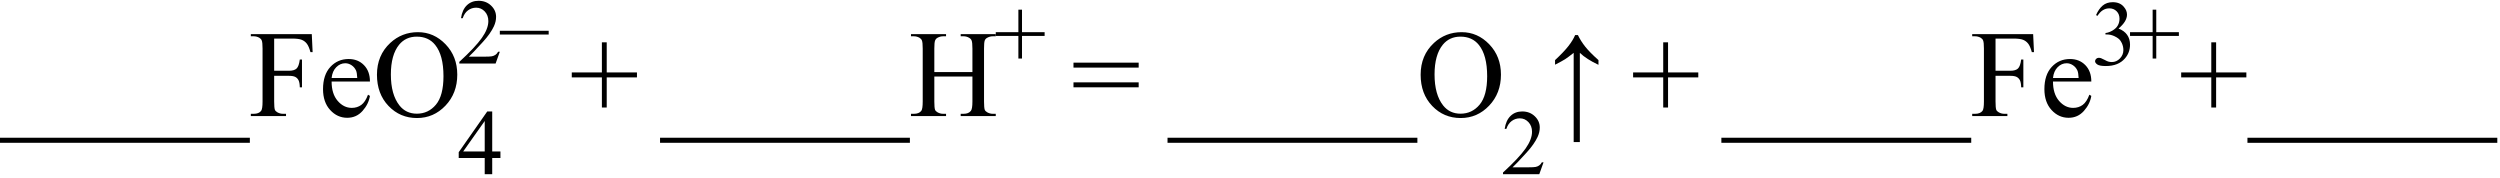 <svg xmlns="http://www.w3.org/2000/svg" xmlns:xlink="http://www.w3.org/1999/xlink" stroke-dasharray="none" shape-rendering="auto" font-family="'Dialog'" width="323" text-rendering="auto" fill-opacity="1" contentScriptType="text/ecmascript" color-interpolation="auto" color-rendering="auto" preserveAspectRatio="xMidYMid meet" font-size="12" fill="black" stroke="black" image-rendering="auto" stroke-miterlimit="10" zoomAndPan="magnify" version="1.0" stroke-linecap="square" stroke-linejoin="miter" contentStyleType="text/css" font-style="normal" height="23" stroke-width="1" stroke-dashoffset="0" font-weight="normal" stroke-opacity="1"><defs id="genericDefs"/><g><g text-rendering="optimizeLegibility" transform="translate(0.141,15)" color-rendering="optimizeQuality" color-interpolation="linearRGB" image-rendering="optimizeQuality"><path d="M8.141 3.453 L-0.141 3.453 L-0.141 2.797 L8.141 2.797 L8.141 3.453 ZM16.141 3.453 L7.859 3.453 L7.859 2.797 L16.141 2.797 L16.141 3.453 ZM24.141 3.453 L15.859 3.453 L15.859 2.797 L24.141 2.797 L24.141 3.453 ZM32.141 3.453 L23.859 3.453 L23.859 2.797 L32.141 2.797 L32.141 3.453 ZM35.281 -10.016 L35.281 -5.859 L37.203 -5.859 Q37.875 -5.859 38.18 -6.148 Q38.484 -6.438 38.594 -7.312 L38.875 -7.312 L38.875 -3.719 L38.594 -3.719 Q38.578 -4.344 38.43 -4.633 Q38.281 -4.922 38.008 -5.062 Q37.734 -5.203 37.203 -5.203 L35.281 -5.203 L35.281 -1.875 Q35.281 -1.078 35.375 -0.812 Q35.453 -0.625 35.703 -0.484 Q36.047 -0.297 36.422 -0.297 L36.812 -0.297 L36.812 0 L32.266 0 L32.266 -0.297 L32.641 -0.297 Q33.297 -0.297 33.594 -0.672 Q33.781 -0.922 33.781 -1.875 L33.781 -8.719 Q33.781 -9.531 33.672 -9.781 Q33.594 -9.984 33.359 -10.125 Q33.016 -10.312 32.641 -10.312 L32.266 -10.312 L32.266 -10.594 L40.141 -10.594 L40.25 -8.266 L39.969 -8.266 Q39.766 -9.016 39.5 -9.359 Q39.234 -9.703 38.836 -9.859 Q38.438 -10.016 37.609 -10.016 L35.281 -10.016 ZM42.703 -4.469 Q42.703 -2.875 43.484 -1.969 Q44.266 -1.062 45.312 -1.062 Q46.016 -1.062 46.539 -1.445 Q47.062 -1.828 47.406 -2.766 L47.656 -2.609 Q47.484 -1.547 46.695 -0.664 Q45.906 0.219 44.719 0.219 Q43.438 0.219 42.516 -0.789 Q41.594 -1.797 41.594 -3.484 Q41.594 -5.328 42.539 -6.352 Q43.484 -7.375 44.906 -7.375 Q46.109 -7.375 46.883 -6.586 Q47.656 -5.797 47.656 -4.469 L42.703 -4.469 ZM42.703 -4.922 L46.016 -4.922 Q45.984 -5.609 45.859 -5.891 Q45.656 -6.328 45.273 -6.578 Q44.891 -6.828 44.469 -6.828 Q43.812 -6.828 43.305 -6.32 Q42.797 -5.812 42.703 -4.922 ZM53.859 -10.844 Q55.922 -10.844 57.43 -9.273 Q58.938 -7.703 58.938 -5.359 Q58.938 -2.953 57.414 -1.352 Q55.891 0.25 53.734 0.25 Q51.547 0.25 50.055 -1.312 Q48.562 -2.875 48.562 -5.344 Q48.562 -7.859 50.281 -9.453 Q51.781 -10.844 53.859 -10.844 ZM53.703 -10.266 Q52.281 -10.266 51.422 -9.219 Q50.359 -7.906 50.359 -5.375 Q50.359 -2.781 51.469 -1.375 Q52.312 -0.312 53.719 -0.312 Q55.203 -0.312 56.18 -1.477 Q57.156 -2.641 57.156 -5.156 Q57.156 -7.875 56.078 -9.203 Q55.219 -10.266 53.703 -10.266 Z" stroke="none"/></g><g text-rendering="optimizeLegibility" transform="translate(59.078,22.508)" color-rendering="optimizeQuality" color-interpolation="linearRGB" image-rendering="optimizeQuality"><path d="M5.578 -2.938 L5.578 -2.094 L4.516 -2.094 L4.516 0 L3.547 0 L3.547 -2.094 L0.188 -2.094 L0.188 -2.844 L3.875 -8.109 L4.516 -8.109 L4.516 -2.938 L5.578 -2.938 ZM3.547 -2.938 L3.547 -6.875 L0.766 -2.938 L3.547 -2.938 Z" stroke="none"/></g><g text-rendering="optimizeLegibility" transform="translate(59.078,8.211)" color-rendering="optimizeQuality" color-interpolation="linearRGB" image-rendering="optimizeQuality"><path d="M5.5 -1.531 L4.953 0 L0.266 0 L0.266 -0.219 Q2.328 -2.109 3.172 -3.305 Q4.016 -4.5 4.016 -5.484 Q4.016 -6.234 3.555 -6.727 Q3.094 -7.219 2.438 -7.219 Q1.859 -7.219 1.391 -6.875 Q0.922 -6.531 0.703 -5.859 L0.484 -5.859 Q0.641 -6.953 1.242 -7.531 Q1.844 -8.109 2.75 -8.109 Q3.719 -8.109 4.367 -7.492 Q5.016 -6.875 5.016 -6.031 Q5.016 -5.422 4.734 -4.812 Q4.297 -3.875 3.328 -2.812 Q1.875 -1.219 1.5 -0.891 L3.578 -0.891 Q4.219 -0.891 4.469 -0.938 Q4.719 -0.984 4.93 -1.125 Q5.141 -1.266 5.281 -1.531 L5.5 -1.531 Z" stroke="none"/></g><g text-rendering="optimizeLegibility" transform="translate(64.359,8.211)" color-rendering="optimizeQuality" color-interpolation="linearRGB" image-rendering="optimizeQuality"><path d="M6.531 -3.75 L0.219 -3.75 L0.219 -4.234 L6.531 -4.234 L6.531 -3.75 Z" stroke="none"/></g><g text-rendering="optimizeLegibility" transform="translate(73.576,15)" color-rendering="optimizeQuality" color-interpolation="linearRGB" image-rendering="optimizeQuality"><path d="M4.188 -1.109 L4.188 -5 L0.297 -5 L0.297 -5.641 L4.188 -5.641 L4.188 -9.531 L4.812 -9.531 L4.812 -5.641 L8.719 -5.641 L8.719 -5 L4.812 -5 L4.812 -1.109 L4.188 -1.109 Z" stroke="none"/></g><g text-rendering="optimizeLegibility" transform="translate(85.418,15)" color-rendering="optimizeQuality" color-interpolation="linearRGB" image-rendering="optimizeQuality"><path d="M8.141 3.453 L-0.141 3.453 L-0.141 2.797 L8.141 2.797 L8.141 3.453 ZM16.141 3.453 L7.859 3.453 L7.859 2.797 L16.141 2.797 L16.141 3.453 ZM24.141 3.453 L15.859 3.453 L15.859 2.797 L24.141 2.797 L24.141 3.453 ZM32.141 3.453 L23.859 3.453 L23.859 2.797 L32.141 2.797 L32.141 3.453 ZM35.297 -5.688 L40.219 -5.688 L40.219 -8.719 Q40.219 -9.531 40.109 -9.781 Q40.031 -9.984 39.781 -10.125 Q39.453 -10.312 39.078 -10.312 L38.703 -10.312 L38.703 -10.594 L43.234 -10.594 L43.234 -10.312 L42.859 -10.312 Q42.484 -10.312 42.141 -10.125 Q41.891 -10 41.805 -9.75 Q41.719 -9.5 41.719 -8.719 L41.719 -1.875 Q41.719 -1.078 41.812 -0.812 Q41.891 -0.625 42.141 -0.484 Q42.484 -0.297 42.859 -0.297 L43.234 -0.297 L43.234 0 L38.703 0 L38.703 -0.297 L39.078 -0.297 Q39.719 -0.297 40.016 -0.672 Q40.219 -0.922 40.219 -1.875 L40.219 -5.109 L35.297 -5.109 L35.297 -1.875 Q35.297 -1.078 35.391 -0.812 Q35.469 -0.625 35.719 -0.484 Q36.062 -0.297 36.438 -0.297 L36.812 -0.297 L36.812 0 L32.281 0 L32.281 -0.297 L32.656 -0.297 Q33.312 -0.297 33.609 -0.672 Q33.797 -0.922 33.797 -1.875 L33.797 -8.719 Q33.797 -9.531 33.688 -9.781 Q33.609 -9.984 33.375 -10.125 Q33.031 -10.312 32.656 -10.312 L32.281 -10.312 L32.281 -10.594 L36.812 -10.594 L36.812 -10.312 L36.438 -10.312 Q36.062 -10.312 35.719 -10.125 Q35.484 -10 35.391 -9.75 Q35.297 -9.5 35.297 -8.719 L35.297 -5.688 Z" stroke="none"/></g><g text-rendering="optimizeLegibility" transform="translate(128.434,8.391)" color-rendering="optimizeQuality" color-interpolation="linearRGB" image-rendering="optimizeQuality"><path d="M3.141 -0.828 L3.141 -3.75 L0.219 -3.75 L0.219 -4.234 L3.141 -4.234 L3.141 -7.141 L3.609 -7.141 L3.609 -4.234 L6.531 -4.234 L6.531 -3.75 L3.609 -3.75 L3.609 -0.828 L3.141 -0.828 Z" stroke="none"/></g><g text-rendering="optimizeLegibility" transform="translate(138.397,15)" color-rendering="optimizeQuality" color-interpolation="linearRGB" image-rendering="optimizeQuality"><path d="M0.297 -6.906 L8.719 -6.906 L8.719 -6.266 L0.297 -6.266 L0.297 -6.906 ZM0.297 -4.359 L8.719 -4.359 L8.719 -3.719 L0.297 -3.719 L0.297 -4.359 Z" stroke="none"/></g><g text-rendering="optimizeLegibility" transform="translate(150.985,15)" color-rendering="optimizeQuality" color-interpolation="linearRGB" image-rendering="optimizeQuality"><path d="M8.141 3.453 L-0.141 3.453 L-0.141 2.797 L8.141 2.797 L8.141 3.453 ZM16.141 3.453 L7.859 3.453 L7.859 2.797 L16.141 2.797 L16.141 3.453 ZM24.141 3.453 L15.859 3.453 L15.859 2.797 L24.141 2.797 L24.141 3.453 ZM32.141 3.453 L23.859 3.453 L23.859 2.797 L32.141 2.797 L32.141 3.453 ZM37.859 -10.844 Q39.922 -10.844 41.43 -9.273 Q42.938 -7.703 42.938 -5.359 Q42.938 -2.953 41.414 -1.352 Q39.891 0.25 37.734 0.25 Q35.547 0.25 34.055 -1.312 Q32.562 -2.875 32.562 -5.344 Q32.562 -7.859 34.281 -9.453 Q35.781 -10.844 37.859 -10.844 ZM37.703 -10.266 Q36.281 -10.266 35.422 -9.219 Q34.359 -7.906 34.359 -5.375 Q34.359 -2.781 35.469 -1.375 Q36.312 -0.312 37.719 -0.312 Q39.203 -0.312 40.18 -1.477 Q41.156 -2.641 41.156 -5.156 Q41.156 -7.875 40.078 -9.203 Q39.219 -10.266 37.703 -10.266 Z" stroke="none"/></g><g text-rendering="optimizeLegibility" transform="translate(193.922,22.508)" color-rendering="optimizeQuality" color-interpolation="linearRGB" image-rendering="optimizeQuality"><path d="M5.5 -1.531 L4.953 0 L0.266 0 L0.266 -0.219 Q2.328 -2.109 3.172 -3.305 Q4.016 -4.5 4.016 -5.484 Q4.016 -6.234 3.555 -6.727 Q3.094 -7.219 2.438 -7.219 Q1.859 -7.219 1.391 -6.875 Q0.922 -6.531 0.703 -5.859 L0.484 -5.859 Q0.641 -6.953 1.242 -7.531 Q1.844 -8.109 2.75 -8.109 Q3.719 -8.109 4.367 -7.492 Q5.016 -6.875 5.016 -6.031 Q5.016 -5.422 4.734 -4.812 Q4.297 -3.875 3.328 -2.812 Q1.875 -1.219 1.5 -0.891 L3.578 -0.891 Q4.219 -0.891 4.469 -0.938 Q4.719 -0.984 4.93 -1.125 Q5.141 -1.266 5.281 -1.531 L5.5 -1.531 Z" stroke="none"/></g><g text-rendering="optimizeLegibility" transform="translate(199.71,15)" color-rendering="optimizeQuality" color-interpolation="linearRGB" image-rendering="optimizeQuality"><path d="M1.203 -7.234 Q2.328 -8.281 2.922 -9.039 Q3.516 -9.797 3.797 -10.469 L4.156 -10.469 Q4.531 -9.688 5.109 -8.961 Q5.688 -8.234 6.812 -7.234 L6.812 -6.625 Q5.25 -7.359 4.406 -8.172 L4.406 3.359 L3.609 3.359 L3.609 -8.172 Q2.859 -7.578 2.492 -7.344 Q2.125 -7.109 1.203 -6.641 L1.203 -7.234 Z" stroke="none"/></g><g text-rendering="optimizeLegibility" transform="translate(210.7,15)" color-rendering="optimizeQuality" color-interpolation="linearRGB" image-rendering="optimizeQuality"><path d="M4.188 -1.109 L4.188 -5 L0.297 -5 L0.297 -5.641 L4.188 -5.641 L4.188 -9.531 L4.812 -9.531 L4.812 -5.641 L8.719 -5.641 L8.719 -5 L4.812 -5 L4.812 -1.109 L4.188 -1.109 Z" stroke="none"/></g><g text-rendering="optimizeLegibility" transform="translate(222.542,15)" color-rendering="optimizeQuality" color-interpolation="linearRGB" image-rendering="optimizeQuality"><path d="M8.141 3.453 L-0.141 3.453 L-0.141 2.797 L8.141 2.797 L8.141 3.453 ZM16.141 3.453 L7.859 3.453 L7.859 2.797 L16.141 2.797 L16.141 3.453 ZM24.141 3.453 L15.859 3.453 L15.859 2.797 L24.141 2.797 L24.141 3.453 ZM32.141 3.453 L23.859 3.453 L23.859 2.797 L32.141 2.797 L32.141 3.453 ZM35.281 -10.016 L35.281 -5.859 L37.203 -5.859 Q37.875 -5.859 38.18 -6.148 Q38.484 -6.438 38.594 -7.312 L38.875 -7.312 L38.875 -3.719 L38.594 -3.719 Q38.578 -4.344 38.43 -4.633 Q38.281 -4.922 38.008 -5.062 Q37.734 -5.203 37.203 -5.203 L35.281 -5.203 L35.281 -1.875 Q35.281 -1.078 35.375 -0.812 Q35.453 -0.625 35.703 -0.484 Q36.047 -0.297 36.422 -0.297 L36.812 -0.297 L36.812 0 L32.266 0 L32.266 -0.297 L32.641 -0.297 Q33.297 -0.297 33.594 -0.672 Q33.781 -0.922 33.781 -1.875 L33.781 -8.719 Q33.781 -9.531 33.672 -9.781 Q33.594 -9.984 33.359 -10.125 Q33.016 -10.312 32.641 -10.312 L32.266 -10.312 L32.266 -10.594 L40.141 -10.594 L40.25 -8.266 L39.969 -8.266 Q39.766 -9.016 39.5 -9.359 Q39.234 -9.703 38.836 -9.859 Q38.438 -10.016 37.609 -10.016 L35.281 -10.016 ZM42.703 -4.469 Q42.703 -2.875 43.484 -1.969 Q44.266 -1.062 45.312 -1.062 Q46.016 -1.062 46.539 -1.445 Q47.062 -1.828 47.406 -2.766 L47.656 -2.609 Q47.484 -1.547 46.695 -0.664 Q45.906 0.219 44.719 0.219 Q43.438 0.219 42.516 -0.789 Q41.594 -1.797 41.594 -3.484 Q41.594 -5.328 42.539 -6.352 Q43.484 -7.375 44.906 -7.375 Q46.109 -7.375 46.883 -6.586 Q47.656 -5.797 47.656 -4.469 L42.703 -4.469 ZM42.703 -4.922 L46.016 -4.922 Q45.984 -5.609 45.859 -5.891 Q45.656 -6.328 45.273 -6.578 Q44.891 -6.828 44.469 -6.828 Q43.812 -6.828 43.305 -6.32 Q42.797 -5.812 42.703 -4.922 Z" stroke="none"/></g><g text-rendering="optimizeLegibility" transform="translate(270.199,8.391)" color-rendering="optimizeQuality" color-interpolation="linearRGB" image-rendering="optimizeQuality"><path d="M0.609 -6.438 Q0.953 -7.234 1.469 -7.672 Q1.984 -8.109 2.766 -8.109 Q3.719 -8.109 4.219 -7.484 Q4.609 -7.031 4.609 -6.5 Q4.609 -5.625 3.516 -4.703 Q4.25 -4.422 4.625 -3.891 Q5 -3.359 5 -2.625 Q5 -1.594 4.344 -0.844 Q3.5 0.141 1.875 0.141 Q1.062 0.141 0.773 -0.062 Q0.484 -0.266 0.484 -0.484 Q0.484 -0.656 0.625 -0.789 Q0.766 -0.922 0.953 -0.922 Q1.109 -0.922 1.25 -0.875 Q1.359 -0.844 1.711 -0.656 Q2.062 -0.469 2.188 -0.438 Q2.406 -0.375 2.656 -0.375 Q3.25 -0.375 3.695 -0.836 Q4.141 -1.297 4.141 -1.922 Q4.141 -2.391 3.938 -2.828 Q3.781 -3.156 3.594 -3.328 Q3.344 -3.562 2.906 -3.75 Q2.469 -3.938 2.016 -3.938 L1.828 -3.938 L1.828 -4.125 Q2.281 -4.172 2.75 -4.453 Q3.219 -4.734 3.43 -5.117 Q3.641 -5.5 3.641 -5.969 Q3.641 -6.562 3.266 -6.938 Q2.891 -7.312 2.328 -7.312 Q1.406 -7.312 0.797 -6.344 L0.609 -6.438 Z" stroke="none"/></g><g text-rendering="optimizeLegibility" transform="translate(274.98,8.391)" color-rendering="optimizeQuality" color-interpolation="linearRGB" image-rendering="optimizeQuality"><path d="M3.141 -0.828 L3.141 -3.75 L0.219 -3.75 L0.219 -4.234 L3.141 -4.234 L3.141 -7.141 L3.609 -7.141 L3.609 -4.234 L6.531 -4.234 L6.531 -3.75 L3.609 -3.75 L3.609 -0.828 L3.141 -0.828 Z" stroke="none"/></g><g text-rendering="optimizeLegibility" transform="translate(281.511,15)" color-rendering="optimizeQuality" color-interpolation="linearRGB" image-rendering="optimizeQuality"><path d="M4.188 -1.109 L4.188 -5 L0.297 -5 L0.297 -5.641 L4.188 -5.641 L4.188 -9.531 L4.812 -9.531 L4.812 -5.641 L8.719 -5.641 L8.719 -5 L4.812 -5 L4.812 -1.109 L4.188 -1.109 ZM17.141 3.453 L8.859 3.453 L8.859 2.797 L17.141 2.797 L17.141 3.453 ZM25.141 3.453 L16.859 3.453 L16.859 2.797 L25.141 2.797 L25.141 3.453 ZM33.141 3.453 L24.859 3.453 L24.859 2.797 L33.141 2.797 L33.141 3.453 ZM41.141 3.453 L32.859 3.453 L32.859 2.797 L41.141 2.797 L41.141 3.453 Z" stroke="none"/></g></g></svg>